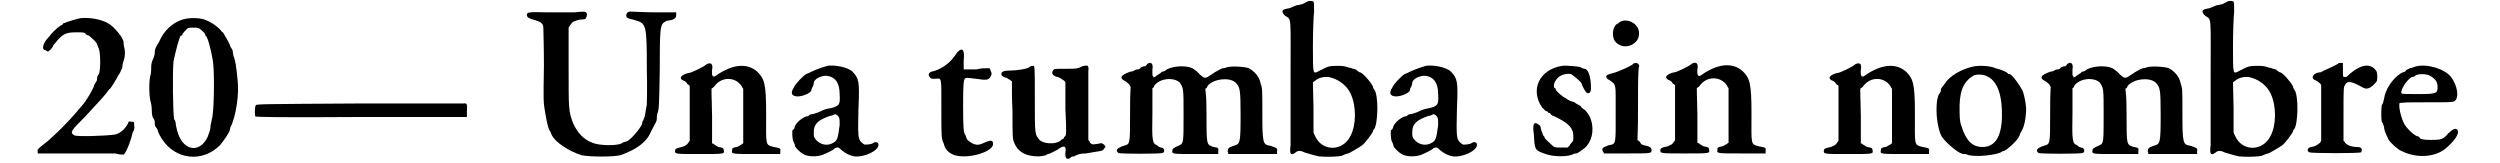 <?xml version='1.0' encoding='utf-8'?>
<svg xmlns="http://www.w3.org/2000/svg" xmlns:xlink="http://www.w3.org/1999/xlink" width="413px" height="27px" viewBox="0 0 4132 278" version="1.1">
<defs>
<path id="gl5129" d="M 76 2 C 67 4 55 8 52 9 C 52 10 50 10 49 10 C 48 10 46 12 46 13 C 46 13 44 14 42 15 C 37 18 24 31 24 33 C 24 33 22 34 21 36 C 14 43 10 55 16 56 C 18 57 19 57 20 58 C 21 61 30 52 30 49 C 30 48 31 48 38 39 C 48 28 54 26 69 26 C 80 26 84 26 85 28 C 86 30 88 31 90 31 C 92 32 99 38 104 44 C 104 45 106 49 108 54 C 111 63 111 90 108 97 C 106 99 105 102 105 103 C 105 104 105 108 104 109 C 103 111 100 115 100 116 C 99 122 85 145 79 151 C 78 152 72 159 67 165 C 56 178 36 198 21 211 C 3 225 3 225 4 229 C 4 230 4 231 4 232 C 25 232 45 232 66 232 C 100 232 130 232 136 232 C 142 234 148 234 150 234 C 153 232 158 222 163 206 C 164 202 165 198 166 195 C 168 193 169 188 168 184 C 168 178 168 178 163 178 C 159 177 158 178 158 180 C 154 189 144 199 134 200 C 121 202 69 204 66 201 C 58 196 61 193 84 170 C 106 146 114 138 121 129 C 123 126 126 122 127 122 C 129 120 139 104 141 99 C 144 96 145 92 146 90 C 147 88 148 86 148 85 C 148 84 148 79 150 75 C 153 66 153 58 151 51 C 150 48 150 44 150 43 C 150 36 136 19 126 12 C 114 4 92 0 76 2 z" fill="black"/><!-- width=175 height=245 -->
<path id="gl7429" d="M 61 4 C 42 10 28 24 20 43 C 18 46 15 51 14 54 C 13 56 13 60 13 61 C 13 63 12 68 10 72 C 8 75 7 81 7 85 C 7 88 7 94 6 98 C 3 106 3 134 6 144 C 7 147 8 153 8 159 C 8 164 9 170 10 171 C 12 174 13 176 13 178 C 13 180 13 183 14 186 C 16 188 18 192 18 192 C 18 194 20 199 25 207 C 48 243 94 248 124 218 C 130 211 140 196 140 194 C 141 193 141 189 142 187 C 151 170 157 130 154 108 C 152 85 150 74 148 69 C 147 67 146 62 146 61 C 146 58 145 55 144 54 C 142 51 141 49 141 48 C 139 42 130 28 129 26 C 128 26 126 24 124 21 C 117 14 108 8 97 4 C 86 1 72 1 61 4 M 88 19 C 93 22 99 28 99 30 C 99 31 99 32 100 32 C 103 34 109 56 112 75 C 115 94 114 165 110 174 C 110 176 109 181 108 184 C 108 192 106 195 103 204 C 91 229 67 229 55 204 C 51 195 51 192 49 184 C 49 181 48 175 46 174 C 44 164 43 94 45 75 C 49 56 55 34 57 32 C 58 32 60 31 60 30 C 60 28 66 22 69 19 C 72 18 75 18 79 18 C 82 18 86 18 88 19 z" fill="black"/><!-- width=164 height=246 -->
<path id="gl4869" d="M 178 3 C 16 4 4 4 3 6 C 1 8 1 22 2 25 C 3 26 40 27 183 26 C 242 26 302 26 362 26 C 362 22 362 20 362 16 C 363 4 362 2 356 3 C 354 3 273 3 178 3 z" fill="black"/><!-- width=369 height=33 -->
<path id="gl7430" d="M 84 2 C 76 2 57 2 38 2 C 3 1 3 2 3 7 C 3 10 7 13 16 15 C 26 18 30 20 31 27 C 31 30 32 60 32 93 C 31 153 31 154 34 172 C 37 189 39 200 43 205 C 43 205 44 208 45 210 C 51 223 74 238 96 245 C 110 248 151 248 162 245 C 188 236 207 223 214 205 C 223 188 224 187 224 183 C 224 182 224 177 225 174 C 228 168 228 156 229 102 C 229 31 230 26 235 20 C 237 19 240 16 243 16 C 253 15 257 12 257 7 C 257 6 257 3 257 2 C 246 2 235 2 225 2 C 207 2 189 1 186 1 C 176 0 174 1 172 6 C 172 12 174 12 186 15 C 206 21 207 21 207 97 C 208 136 207 153 207 159 C 206 164 205 171 204 176 C 204 180 201 184 201 186 C 200 186 199 189 199 192 C 195 201 177 222 171 222 C 170 222 166 223 164 225 C 156 229 127 229 115 224 C 100 219 88 206 81 189 C 74 169 74 168 74 96 C 74 73 74 50 74 28 C 75 26 76 25 78 22 C 81 18 81 18 90 15 C 94 14 98 14 99 14 C 103 14 104 12 105 7 C 106 3 103 0 98 1 C 97 1 91 1 84 2 z" fill="black"/><!-- width=264 height=254 -->
<path id="gl7" d="M 55 3 C 50 8 28 18 25 18 C 24 18 20 19 18 20 C 9 24 9 28 15 31 C 18 32 21 34 22 37 C 24 38 25 39 26 40 C 26 56 26 72 26 87 C 26 102 26 117 26 133 C 26 134 25 135 24 136 C 21 141 20 141 13 144 C 3 146 1 147 1 151 C 1 156 2 156 43 156 C 85 156 85 156 84 150 C 84 146 82 145 75 144 C 74 144 70 141 68 140 C 67 139 66 138 64 138 C 64 122 64 106 64 91 C 64 76 63 61 63 45 C 64 44 66 43 67 42 C 79 24 103 24 114 40 C 115 42 116 44 117 45 C 117 61 117 76 117 91 C 117 106 117 122 117 138 C 116 138 115 139 114 140 C 111 141 108 144 106 144 C 99 145 98 146 98 150 C 97 156 97 156 140 156 C 153 156 166 156 180 156 C 180 154 180 153 180 152 C 181 146 180 146 169 144 C 154 140 156 142 156 88 C 156 36 153 28 141 16 C 124 1 100 3 73 21 C 66 27 63 25 64 13 C 66 2 62 0 55 3 z" fill="black"/><!-- width=188 height=164 -->
<path id="gl1" d="M 63 2 C 50 6 42 9 34 13 C 32 14 30 15 27 16 C 22 19 9 32 6 39 C 0 48 2 54 13 54 C 21 54 36 48 36 43 C 36 42 37 39 38 38 C 39 36 40 33 40 31 C 40 25 52 18 63 19 C 76 21 84 30 84 50 C 85 68 84 70 69 74 C 62 75 58 76 48 81 C 44 82 40 84 38 84 C 36 84 33 85 32 86 C 32 87 30 88 27 88 C 19 91 8 100 7 108 C 6 109 6 111 4 111 C 3 112 3 128 6 132 C 7 134 8 136 8 138 C 8 140 15 148 22 152 C 30 157 46 157 56 153 C 63 150 74 145 76 142 C 81 140 82 140 88 146 C 96 152 100 154 109 156 C 126 158 151 146 150 136 C 150 132 145 130 140 134 C 138 135 133 136 127 136 C 126 136 123 134 121 132 C 115 126 115 120 116 75 C 118 28 117 24 106 12 C 98 4 75 0 63 2 M 81 87 C 84 91 84 91 84 103 C 81 126 80 129 73 133 C 63 139 51 136 44 128 C 40 123 40 123 40 115 C 40 100 48 94 68 87 C 70 87 73 86 74 85 C 76 84 78 84 81 87 z" fill="black"/><!-- width=159 height=164 -->
<path id="gl6666" d="M 54 6 C 52 8 50 12 48 14 C 40 26 24 37 9 40 C 4 42 3 46 7 50 C 9 52 9 52 16 52 C 27 51 26 48 26 104 C 26 152 26 153 30 162 C 32 171 37 177 46 181 C 68 190 114 177 114 163 C 114 157 111 156 103 159 C 90 165 88 165 81 163 C 75 160 69 156 69 153 C 69 153 68 151 67 148 C 64 144 63 140 63 97 C 63 61 64 54 66 52 C 67 50 69 50 85 52 C 104 55 106 54 110 48 C 112 43 112 43 110 39 C 110 38 109 36 108 34 C 100 34 93 34 86 36 C 79 36 72 36 64 36 C 64 31 64 26 64 21 C 66 3 62 -2 54 6 z" fill="black"/><!-- width=120 height=192 -->
<path id="gl5637" d="M 52 3 C 50 7 30 10 18 10 C 7 10 3 12 3 16 C 3 19 7 21 10 22 C 13 22 15 25 18 26 C 19 27 20 28 21 28 C 21 45 21 61 22 78 C 22 122 22 126 25 133 C 31 148 44 156 66 156 C 72 156 78 154 79 154 C 79 153 82 152 86 151 C 88 150 94 147 98 145 C 110 136 114 138 112 150 C 111 159 115 163 121 158 C 121 157 124 156 127 156 C 129 154 132 154 133 153 C 135 152 141 151 147 151 C 175 146 175 147 177 144 C 178 142 180 141 180 140 C 180 136 172 132 171 134 C 170 134 166 135 164 135 C 158 136 158 136 154 133 C 153 130 152 129 151 128 C 151 110 151 92 151 74 C 151 44 151 16 151 12 C 152 1 151 0 140 3 C 133 7 129 7 114 7 C 91 7 93 7 91 10 C 87 15 92 20 99 21 C 102 22 105 24 108 26 C 110 27 111 28 112 30 C 112 45 112 60 112 75 C 114 120 114 120 110 123 C 109 126 108 127 106 127 C 106 127 104 128 104 129 C 96 136 75 135 68 128 C 60 118 60 121 60 58 C 60 3 60 2 57 2 C 56 2 54 2 52 3 z" fill="black"/><!-- width=187 height=168 -->
<path id="gl3" d="M 55 3 C 54 6 51 7 49 7 C 48 7 45 8 44 9 C 44 10 42 12 39 12 C 37 12 34 13 33 14 C 32 15 28 16 26 16 C 21 18 13 21 12 24 C 10 26 13 30 16 31 C 18 32 21 34 24 37 C 25 38 26 40 27 42 C 26 57 26 72 26 87 C 26 141 26 139 15 142 C 3 146 1 150 6 154 C 6 156 80 156 82 154 C 86 152 84 145 79 145 C 78 145 74 144 72 141 C 64 138 63 135 64 85 C 64 72 64 58 64 44 C 66 43 67 42 67 40 C 76 27 100 25 110 34 C 117 43 117 45 117 88 C 117 136 117 138 110 141 C 99 146 98 147 98 150 C 97 156 97 156 138 156 C 151 156 163 156 176 156 C 176 154 176 153 176 152 C 177 146 176 145 168 144 C 156 140 156 141 156 90 C 156 75 156 60 154 45 C 156 44 157 43 158 40 C 168 28 194 25 205 34 C 213 42 214 45 214 90 C 214 139 213 139 202 142 C 193 145 192 147 192 152 C 193 153 193 154 193 156 C 207 156 220 156 234 156 C 248 156 263 156 276 156 C 276 154 276 153 276 151 C 277 146 276 146 265 142 C 252 140 251 139 251 87 C 251 46 251 44 248 36 C 246 24 237 15 228 10 C 219 7 195 6 189 9 C 187 10 184 10 184 10 C 182 10 171 16 164 21 C 154 28 153 28 145 21 C 141 16 135 12 132 10 C 118 4 94 7 86 14 C 85 15 82 16 80 16 C 79 18 75 20 72 22 C 70 24 68 25 66 26 C 66 25 66 24 64 22 C 64 20 64 16 64 12 C 66 2 61 -2 55 3 z" fill="black"/><!-- width=283 height=163 -->
<path id="gl5" d="M 44 3 C 42 4 38 6 36 7 C 32 8 28 9 26 9 C 24 10 19 12 14 14 C 8 15 3 16 3 18 C 1 19 3 24 7 27 C 18 34 16 25 16 136 C 16 199 16 240 16 247 C 14 262 16 266 25 259 C 28 256 34 256 39 259 C 42 260 55 264 64 266 C 74 267 94 267 103 265 C 106 264 111 261 114 261 C 117 260 134 250 138 247 C 144 242 154 228 156 224 C 156 223 157 220 158 220 C 165 211 166 160 158 152 C 157 151 156 148 156 147 C 153 140 138 123 134 123 C 133 123 132 122 129 120 C 128 118 124 117 122 117 C 120 116 117 115 115 115 C 112 114 108 112 98 112 C 82 112 81 112 64 121 C 54 126 54 128 54 79 C 54 55 55 28 56 20 C 56 9 56 4 55 3 C 54 1 46 1 44 3 M 85 132 C 99 136 112 146 118 159 C 128 180 128 212 118 231 C 105 258 70 258 58 232 C 57 230 56 228 55 225 C 55 211 55 196 55 183 C 55 169 54 154 54 140 C 55 139 56 139 57 138 C 63 132 75 129 85 132 z" fill="black"/><!-- width=172 height=273 -->
<path id="gl2" d="M 63 2 C 50 6 42 9 34 13 C 32 14 30 15 27 16 C 22 19 9 32 6 39 C 0 48 2 54 13 54 C 21 54 36 48 36 43 C 36 42 37 39 38 38 C 39 36 40 33 40 31 C 40 25 52 18 63 19 C 76 21 84 30 84 50 C 85 68 84 70 69 74 C 62 75 58 76 48 81 C 44 82 40 84 38 84 C 36 84 33 85 32 86 C 32 87 30 88 27 88 C 19 91 8 100 7 108 C 6 109 6 111 4 111 C 3 112 3 128 6 132 C 7 134 8 136 8 138 C 8 140 15 148 22 152 C 30 157 46 157 56 153 C 63 150 74 145 76 142 C 81 140 82 140 88 146 C 96 152 100 154 109 156 C 126 158 151 146 150 136 C 150 132 145 130 140 134 C 138 135 133 136 127 136 C 126 136 123 134 121 132 C 115 126 115 120 116 75 C 118 28 117 24 106 12 C 98 4 75 0 63 2 M 81 87 C 84 91 84 91 84 103 C 81 126 80 129 73 133 C 63 139 51 136 44 128 C 40 123 40 123 40 115 C 40 100 48 94 68 87 C 70 87 73 86 74 85 C 76 84 78 84 81 87 z" fill="black"/><!-- width=159 height=164 -->
<path id="gl6664" d="M 55 2 C 16 8 0 43 21 73 C 24 75 26 79 28 79 C 28 79 31 80 31 81 C 31 82 32 82 33 82 C 34 82 36 84 36 85 C 37 86 39 87 42 88 C 67 100 74 108 74 122 C 74 130 74 130 69 135 C 68 138 66 139 64 141 C 61 141 57 141 54 141 C 46 141 43 141 40 139 C 36 135 25 126 25 124 C 25 123 25 122 24 122 C 22 120 18 108 18 105 C 18 104 16 103 15 102 C 7 96 4 100 7 120 C 8 145 9 146 27 152 C 40 157 66 157 74 152 C 76 151 78 151 79 151 C 81 151 88 146 93 142 C 105 132 110 112 104 94 C 102 87 96 78 92 76 C 92 76 88 74 86 70 C 82 68 78 66 76 64 C 74 63 70 62 69 62 C 69 61 64 60 61 57 C 54 54 44 44 44 42 C 44 40 43 40 43 40 C 40 40 40 32 44 27 C 48 19 60 14 70 16 C 74 18 88 30 88 32 C 88 34 94 46 97 48 C 102 50 104 46 104 40 C 104 20 99 7 93 7 C 92 7 88 6 86 4 C 82 3 61 1 55 2 z" fill="black"/><!-- width=115 height=163 -->
<path id="gl4872" d="M 36 3 C 33 4 31 6 30 7 C 21 10 19 27 24 36 C 33 49 52 49 62 36 C 67 30 67 18 62 12 C 56 3 43 0 36 3 M 60 74 C 57 75 56 75 56 75 C 56 78 34 87 26 90 C 12 94 10 94 10 98 C 10 100 13 102 18 105 C 27 112 26 109 26 160 C 26 213 27 212 14 214 C 4 218 2 219 4 224 C 4 225 6 226 6 228 C 19 228 32 228 45 228 C 87 228 87 228 87 222 C 87 218 84 216 74 214 C 70 213 69 212 67 208 C 66 207 64 206 63 205 C 64 184 64 164 64 144 C 64 111 64 82 66 80 C 66 76 63 74 60 74 z" fill="black"/><!-- width=97 height=236 -->
<path id="gl8" d="M 55 3 C 50 8 28 18 25 18 C 24 18 20 19 18 20 C 9 24 9 28 15 31 C 18 32 21 34 22 37 C 24 38 25 39 26 40 C 26 56 26 72 26 87 C 26 102 26 117 26 133 C 26 134 25 135 24 136 C 21 141 20 141 13 144 C 3 146 1 147 1 151 C 1 156 2 156 43 156 C 85 156 85 156 84 150 C 84 146 82 145 75 144 C 74 144 70 141 68 140 C 67 139 66 138 64 138 C 64 122 64 106 64 91 C 64 76 63 61 63 45 C 64 44 66 43 67 42 C 79 24 103 24 114 40 C 115 42 116 44 117 45 C 117 61 117 76 117 91 C 117 106 117 122 117 138 C 116 138 115 139 114 140 C 111 141 108 144 106 144 C 99 145 98 146 98 150 C 97 156 97 156 140 156 C 153 156 166 156 180 156 C 180 154 180 153 180 152 C 181 146 180 146 169 144 C 154 140 156 142 156 88 C 156 36 153 28 141 16 C 124 1 100 3 73 21 C 66 27 63 25 64 13 C 66 2 62 0 55 3 z" fill="black"/><!-- width=188 height=164 -->
<path id="gl9" d="M 55 3 C 50 8 28 18 25 18 C 24 18 20 19 18 20 C 9 24 9 28 15 31 C 18 32 21 34 22 37 C 24 38 25 39 26 40 C 26 56 26 72 26 87 C 26 102 26 117 26 133 C 26 134 25 135 24 136 C 21 141 20 141 13 144 C 3 146 1 147 1 151 C 1 156 2 156 43 156 C 85 156 85 156 84 150 C 84 146 82 145 75 144 C 74 144 70 141 68 140 C 67 139 66 138 64 138 C 64 122 64 106 64 91 C 64 76 63 61 63 45 C 64 44 66 43 67 42 C 79 24 103 24 114 40 C 115 42 116 44 117 45 C 117 61 117 76 117 91 C 117 106 117 122 117 138 C 116 138 115 139 114 140 C 111 141 108 144 106 144 C 99 145 98 146 98 150 C 97 156 97 156 140 156 C 153 156 166 156 180 156 C 180 154 180 153 180 152 C 181 146 180 146 169 144 C 154 140 156 142 156 88 C 156 36 153 28 141 16 C 124 1 100 3 73 21 C 66 27 63 25 64 13 C 66 2 62 0 55 3 z" fill="black"/><!-- width=188 height=164 -->
<path id="gl5640" d="M 69 3 C 49 7 28 19 20 32 C 19 34 15 38 14 40 C 13 42 13 44 13 45 C 13 45 12 48 10 50 C 2 66 6 108 15 123 C 24 135 44 152 52 152 C 54 152 56 152 58 153 C 69 158 109 154 117 148 C 117 147 120 147 120 147 C 123 147 144 129 146 122 C 147 121 148 118 148 117 C 153 110 157 99 158 80 C 159 73 156 54 152 44 C 148 36 134 16 130 16 C 129 16 128 16 127 15 C 126 13 118 9 106 6 C 98 2 78 1 69 3 M 92 20 C 110 28 118 54 117 90 C 116 123 105 140 84 140 C 67 140 56 130 48 104 C 46 99 45 93 45 80 C 44 48 50 30 68 19 C 72 16 86 16 92 20 z" fill="black"/><!-- width=168 height=163 -->
<path id="gl4" d="M 55 3 C 54 6 51 7 49 7 C 48 7 45 8 44 9 C 44 10 42 12 39 12 C 37 12 34 13 33 14 C 32 15 28 16 26 16 C 21 18 13 21 12 24 C 10 26 13 30 16 31 C 18 32 21 34 24 37 C 25 38 26 40 27 42 C 26 57 26 72 26 87 C 26 141 26 139 15 142 C 3 146 1 150 6 154 C 6 156 80 156 82 154 C 86 152 84 145 79 145 C 78 145 74 144 72 141 C 64 138 63 135 64 85 C 64 72 64 58 64 44 C 66 43 67 42 67 40 C 76 27 100 25 110 34 C 117 43 117 45 117 88 C 117 136 117 138 110 141 C 99 146 98 147 98 150 C 97 156 97 156 138 156 C 151 156 163 156 176 156 C 176 154 176 153 176 152 C 177 146 176 145 168 144 C 156 140 156 141 156 90 C 156 75 156 60 154 45 C 156 44 157 43 158 40 C 168 28 194 25 205 34 C 213 42 214 45 214 90 C 214 139 213 139 202 142 C 193 145 192 147 192 152 C 193 153 193 154 193 156 C 207 156 220 156 234 156 C 248 156 263 156 276 156 C 276 154 276 153 276 151 C 277 146 276 146 265 142 C 252 140 251 139 251 87 C 251 46 251 44 248 36 C 246 24 237 15 228 10 C 219 7 195 6 189 9 C 187 10 184 10 184 10 C 182 10 171 16 164 21 C 154 28 153 28 145 21 C 141 16 135 12 132 10 C 118 4 94 7 86 14 C 85 15 82 16 80 16 C 79 18 75 20 72 22 C 70 24 68 25 66 26 C 66 25 66 24 64 22 C 64 20 64 16 64 12 C 66 2 61 -2 55 3 z" fill="black"/><!-- width=283 height=163 -->
<path id="gl6" d="M 44 3 C 42 4 38 6 36 7 C 32 8 28 9 26 9 C 24 10 19 12 14 14 C 8 15 3 16 3 18 C 1 19 3 24 7 27 C 18 34 16 25 16 136 C 16 199 16 240 16 247 C 14 262 16 266 25 259 C 28 256 34 256 39 259 C 42 260 55 264 64 266 C 74 267 94 267 103 265 C 106 264 111 261 114 261 C 117 260 134 250 138 247 C 144 242 154 228 156 224 C 156 223 157 220 158 220 C 165 211 166 160 158 152 C 157 151 156 148 156 147 C 153 140 138 123 134 123 C 133 123 132 122 129 120 C 128 118 124 117 122 117 C 120 116 117 115 115 115 C 112 114 108 112 98 112 C 82 112 81 112 64 121 C 54 126 54 128 54 79 C 54 55 55 28 56 20 C 56 9 56 4 55 3 C 54 1 46 1 44 3 M 85 132 C 99 136 112 146 118 159 C 128 180 128 212 118 231 C 105 258 70 258 58 232 C 57 230 56 228 55 225 C 55 211 55 196 55 183 C 55 169 54 154 54 140 C 55 139 56 139 57 138 C 63 132 75 129 85 132 z" fill="black"/><!-- width=172 height=273 -->
<path id="gl5645" d="M 55 3 C 52 6 28 16 25 18 C 14 18 7 27 15 31 C 18 32 21 34 24 37 C 25 38 26 39 26 40 C 26 56 26 72 26 87 C 26 103 26 118 26 134 C 26 135 25 136 24 138 C 21 140 19 142 14 144 C 6 145 3 147 3 151 C 4 152 4 154 6 154 C 8 156 93 156 94 154 C 97 148 94 145 87 145 C 78 145 70 142 67 138 C 66 136 64 135 64 134 C 64 120 64 104 64 88 C 64 44 64 43 67 39 C 70 32 78 33 97 44 C 104 48 111 45 120 34 C 122 31 122 21 120 16 C 110 1 92 4 70 25 C 69 26 68 26 66 26 C 63 26 63 26 63 14 C 63 10 63 6 63 2 C 62 2 61 2 60 2 C 58 2 56 2 55 3 z" fill="black"/><!-- width=129 height=163 -->
<path id="gl4874" d="M 62 3 C 58 4 55 6 52 6 C 50 7 48 8 46 9 C 45 10 44 12 43 12 C 43 12 39 13 36 15 C 21 25 10 43 8 58 C 7 62 6 67 4 69 C 3 76 3 92 4 97 C 6 99 7 103 8 106 C 8 112 12 120 16 128 C 19 133 32 145 38 147 C 62 159 92 158 111 144 C 128 130 138 116 132 110 C 128 108 126 109 117 117 C 109 127 105 128 88 128 C 76 128 74 127 70 126 C 68 123 66 122 66 122 C 61 122 49 111 43 102 C 38 93 33 76 34 66 C 34 64 51 64 80 64 C 123 64 124 64 128 62 C 136 56 133 36 122 21 C 111 7 81 -2 62 3 M 88 20 C 96 25 99 30 99 38 C 99 49 97 50 66 50 C 50 50 39 50 38 49 C 34 46 46 26 55 21 C 57 21 60 20 61 19 C 64 15 82 15 88 20 z" fill="black"/><!-- width=145 height=164 -->
</defs>
<use xlink:href="#gl5129" x="0" y="29"/>
<use xlink:href="#gl7429" x="190" y="29"/>
<use xlink:href="#gl4869" x="372" y="173"/>
<use xlink:href="#gl7430" x="833" y="19"/>
<use xlink:href="#gl7" x="1087" y="106"/>
<use xlink:href="#gl1" x="1284" y="110"/>
<use xlink:href="#gl6666" x="1515" y="82"/>
<use xlink:href="#gl5637" x="1640" y="110"/>
<use xlink:href="#gl3" x="1836" y="106"/>
<use xlink:href="#gl5" x="2119" y="0"/>
<use xlink:href="#gl2" x="2302" y="110"/>
<use xlink:href="#gl6664" x="2542" y="110"/>
<use xlink:href="#gl4872" x="2662" y="33"/>
<use xlink:href="#gl8" x="2763" y="105"/>
<use xlink:href="#gl9" x="3041" y="106"/>
<use xlink:href="#gl5640" x="3228" y="110"/>
<use xlink:href="#gl4" x="3401" y="106"/>
<use xlink:href="#gl6" x="3684" y="0"/>
<use xlink:href="#gl5645" x="3862" y="105"/>
<use xlink:href="#gl4874" x="3987" y="110"/>
</svg>
